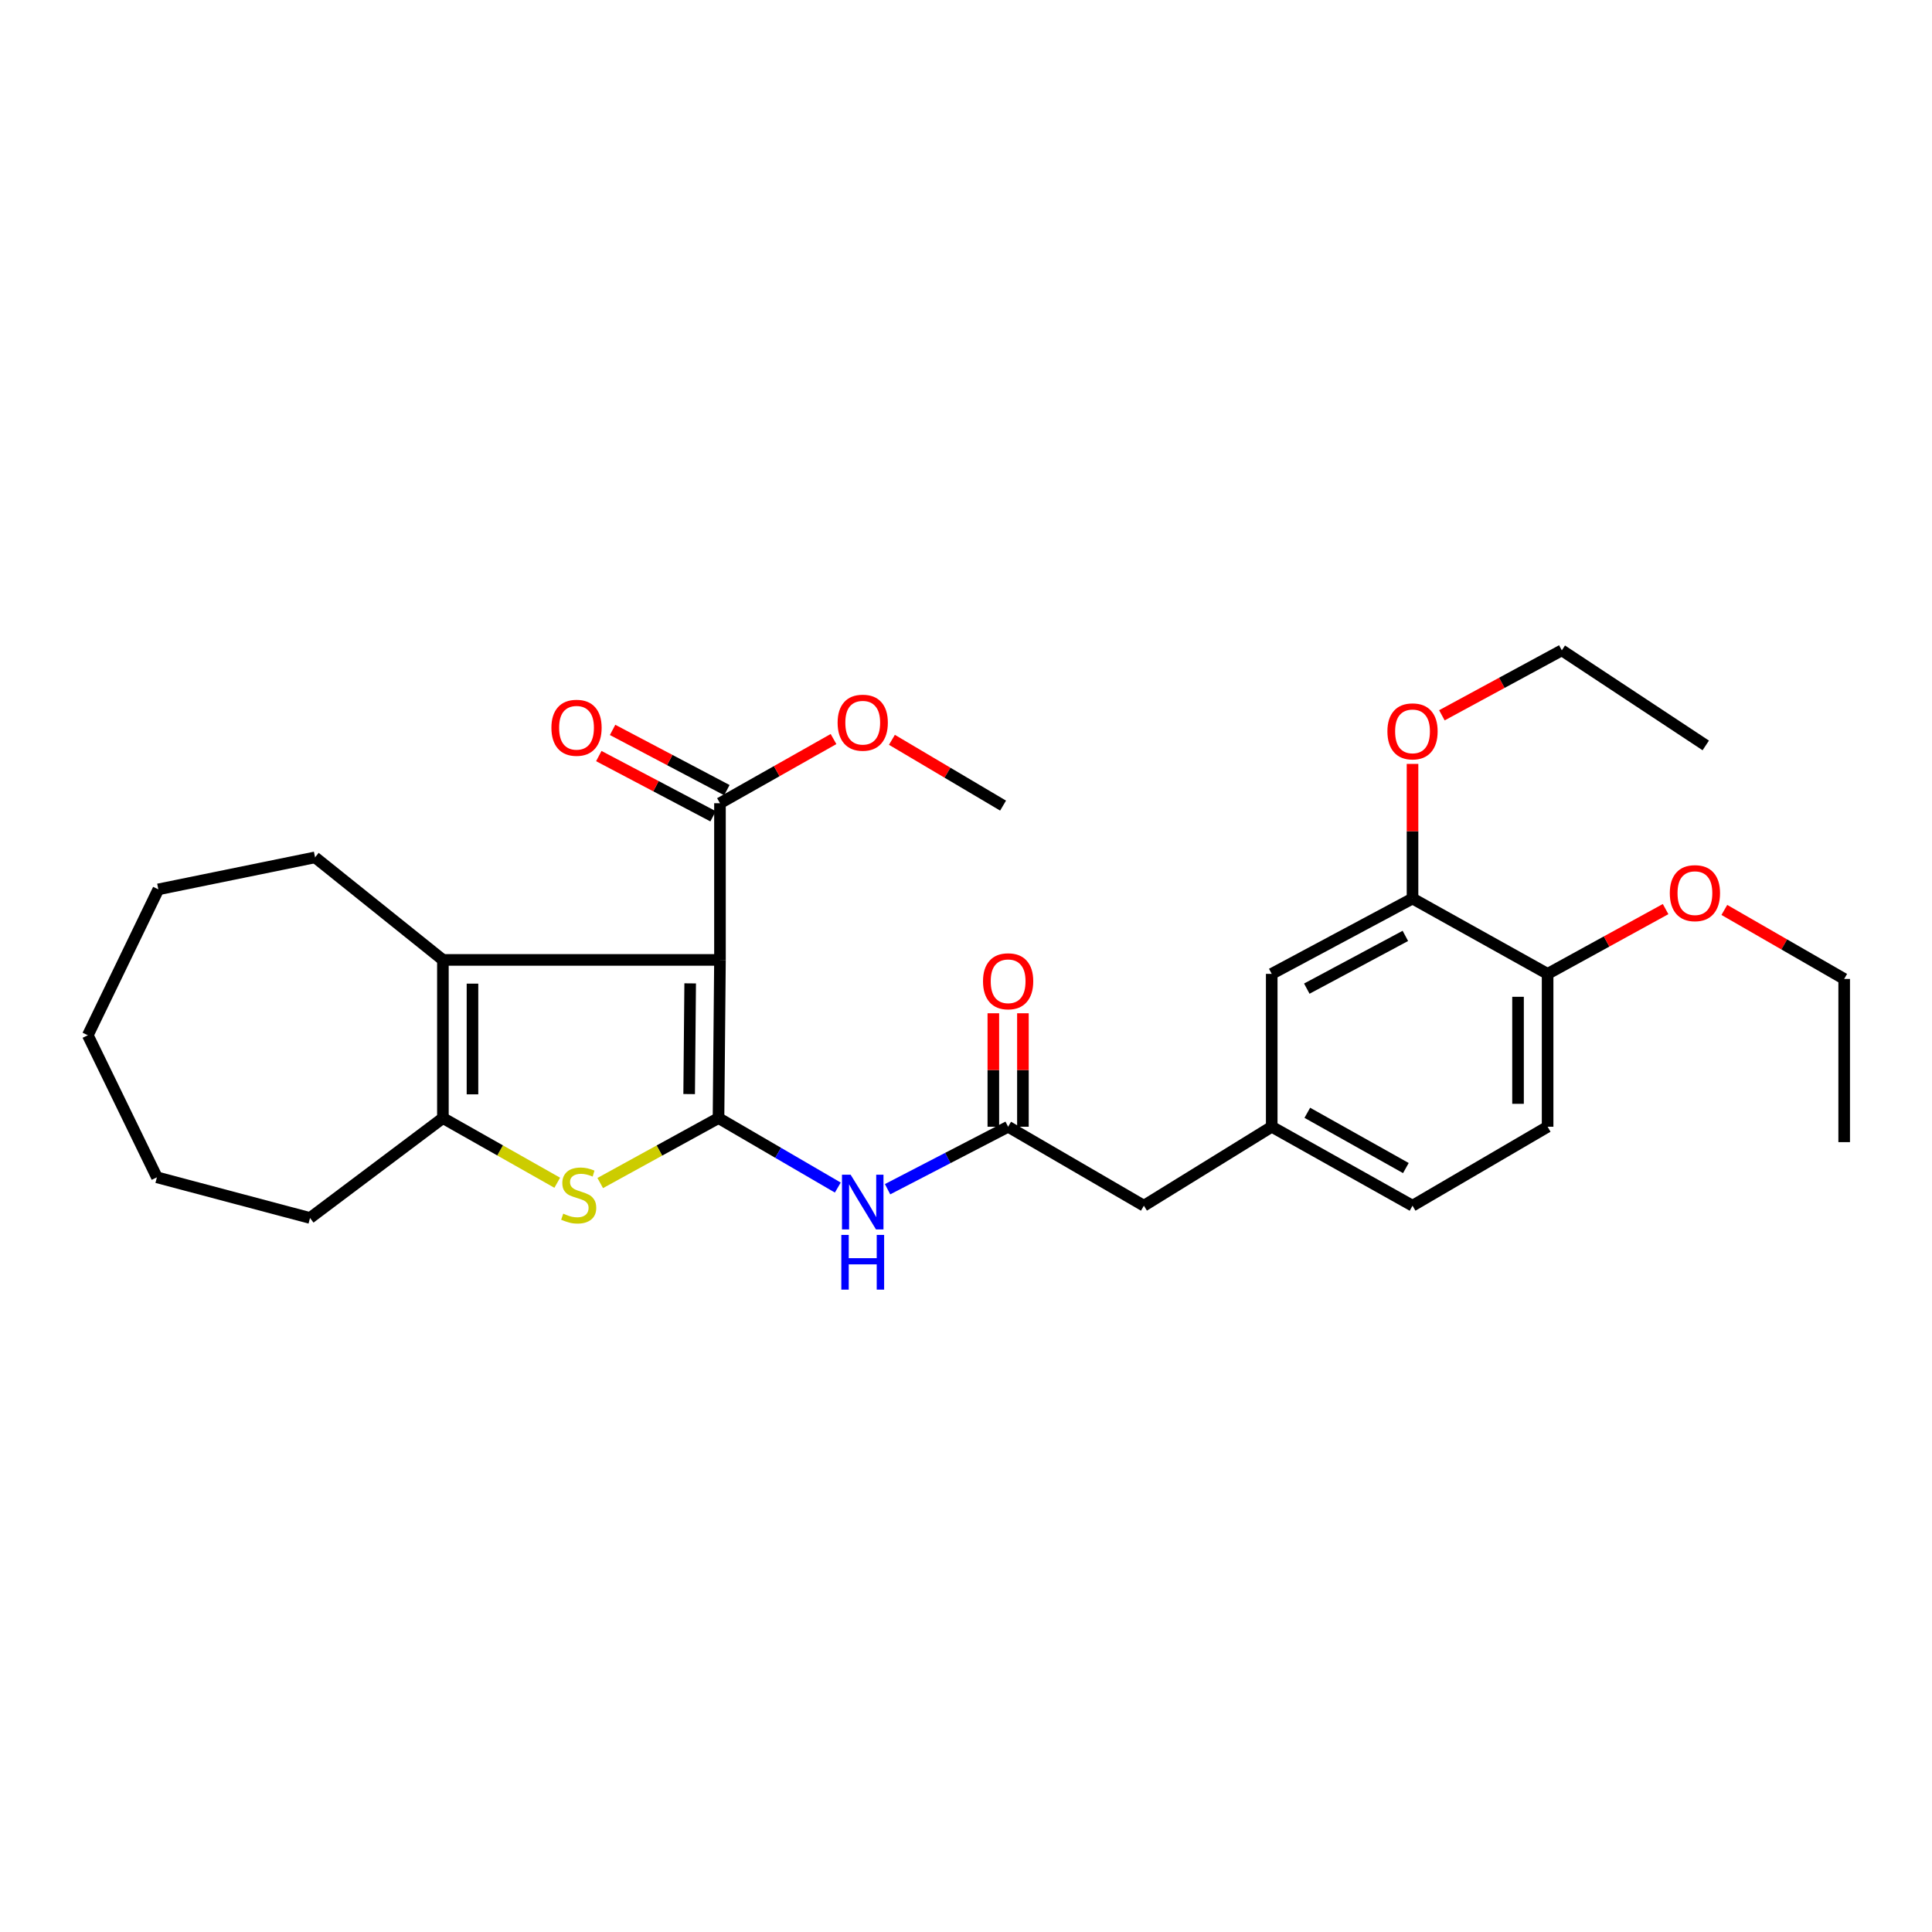 <?xml version='1.0' encoding='iso-8859-1'?>
<svg version='1.1' baseProfile='full'
              xmlns='http://www.w3.org/2000/svg'
                      xmlns:rdkit='http://www.rdkit.org/xml'
                      xmlns:xlink='http://www.w3.org/1999/xlink'
                  xml:space='preserve'
width='1000px' height='1000px' viewBox='0 0 1000 1000'>
<!-- END OF HEADER -->
<rect style='opacity:1.0;fill:#FFFFFF;stroke:none' width='1000' height='1000' x='0' y='0'> </rect>
<path class='bond-0' d='M 371.899,578.711 L 372.656,496.851' style='fill:none;fill-rule:evenodd;stroke:#000000;stroke-width:6px;stroke-linecap:butt;stroke-linejoin:miter;stroke-opacity:1' />
<path class='bond-0' d='M 356.704,566.291 L 357.234,508.989' style='fill:none;fill-rule:evenodd;stroke:#000000;stroke-width:6px;stroke-linecap:butt;stroke-linejoin:miter;stroke-opacity:1' />
<path class='bond-1' d='M 371.899,578.711 L 341.287,595.527' style='fill:none;fill-rule:evenodd;stroke:#000000;stroke-width:6px;stroke-linecap:butt;stroke-linejoin:miter;stroke-opacity:1' />
<path class='bond-1' d='M 341.287,595.527 L 310.675,612.342' style='fill:none;fill-rule:evenodd;stroke:#CCCC00;stroke-width:6px;stroke-linecap:butt;stroke-linejoin:miter;stroke-opacity:1' />
<path class='bond-4' d='M 371.899,578.711 L 402.773,596.697' style='fill:none;fill-rule:evenodd;stroke:#000000;stroke-width:6px;stroke-linecap:butt;stroke-linejoin:miter;stroke-opacity:1' />
<path class='bond-4' d='M 402.773,596.697 L 433.647,614.682' style='fill:none;fill-rule:evenodd;stroke:#0000FF;stroke-width:6px;stroke-linecap:butt;stroke-linejoin:miter;stroke-opacity:1' />
<path class='bond-2' d='M 372.656,496.851 L 229.246,496.851' style='fill:none;fill-rule:evenodd;stroke:#000000;stroke-width:6px;stroke-linecap:butt;stroke-linejoin:miter;stroke-opacity:1' />
<path class='bond-5' d='M 372.656,496.851 L 372.656,415.749' style='fill:none;fill-rule:evenodd;stroke:#000000;stroke-width:6px;stroke-linecap:butt;stroke-linejoin:miter;stroke-opacity:1' />
<path class='bond-3' d='M 288.432,612.186 L 258.839,595.449' style='fill:none;fill-rule:evenodd;stroke:#CCCC00;stroke-width:6px;stroke-linecap:butt;stroke-linejoin:miter;stroke-opacity:1' />
<path class='bond-3' d='M 258.839,595.449 L 229.246,578.711' style='fill:none;fill-rule:evenodd;stroke:#000000;stroke-width:6px;stroke-linecap:butt;stroke-linejoin:miter;stroke-opacity:1' />
<path class='bond-17' d='M 229.246,496.851 L 163.078,443.772' style='fill:none;fill-rule:evenodd;stroke:#000000;stroke-width:6px;stroke-linecap:butt;stroke-linejoin:miter;stroke-opacity:1' />
<path class='bond-29' d='M 229.246,496.851 L 229.246,578.711' style='fill:none;fill-rule:evenodd;stroke:#000000;stroke-width:6px;stroke-linecap:butt;stroke-linejoin:miter;stroke-opacity:1' />
<path class='bond-29' d='M 244.555,509.13 L 244.555,566.432' style='fill:none;fill-rule:evenodd;stroke:#000000;stroke-width:6px;stroke-linecap:butt;stroke-linejoin:miter;stroke-opacity:1' />
<path class='bond-19' d='M 229.246,578.711 L 160.467,630.421' style='fill:none;fill-rule:evenodd;stroke:#000000;stroke-width:6px;stroke-linecap:butt;stroke-linejoin:miter;stroke-opacity:1' />
<path class='bond-6' d='M 459.406,615.534 L 490.606,599.368' style='fill:none;fill-rule:evenodd;stroke:#0000FF;stroke-width:6px;stroke-linecap:butt;stroke-linejoin:miter;stroke-opacity:1' />
<path class='bond-6' d='M 490.606,599.368 L 521.807,583.202' style='fill:none;fill-rule:evenodd;stroke:#000000;stroke-width:6px;stroke-linecap:butt;stroke-linejoin:miter;stroke-opacity:1' />
<path class='bond-10' d='M 376.225,408.977 L 346.65,393.387' style='fill:none;fill-rule:evenodd;stroke:#000000;stroke-width:6px;stroke-linecap:butt;stroke-linejoin:miter;stroke-opacity:1' />
<path class='bond-10' d='M 346.65,393.387 L 317.076,377.797' style='fill:none;fill-rule:evenodd;stroke:#FF0000;stroke-width:6px;stroke-linecap:butt;stroke-linejoin:miter;stroke-opacity:1' />
<path class='bond-10' d='M 369.086,422.52 L 339.512,406.929' style='fill:none;fill-rule:evenodd;stroke:#000000;stroke-width:6px;stroke-linecap:butt;stroke-linejoin:miter;stroke-opacity:1' />
<path class='bond-10' d='M 339.512,406.929 L 309.937,391.339' style='fill:none;fill-rule:evenodd;stroke:#FF0000;stroke-width:6px;stroke-linecap:butt;stroke-linejoin:miter;stroke-opacity:1' />
<path class='bond-15' d='M 372.656,415.749 L 402.04,399.139' style='fill:none;fill-rule:evenodd;stroke:#000000;stroke-width:6px;stroke-linecap:butt;stroke-linejoin:miter;stroke-opacity:1' />
<path class='bond-15' d='M 402.04,399.139 L 431.425,382.529' style='fill:none;fill-rule:evenodd;stroke:#FF0000;stroke-width:6px;stroke-linecap:butt;stroke-linejoin:miter;stroke-opacity:1' />
<path class='bond-11' d='M 529.461,583.202 L 529.461,553.835' style='fill:none;fill-rule:evenodd;stroke:#000000;stroke-width:6px;stroke-linecap:butt;stroke-linejoin:miter;stroke-opacity:1' />
<path class='bond-11' d='M 529.461,553.835 L 529.461,524.467' style='fill:none;fill-rule:evenodd;stroke:#FF0000;stroke-width:6px;stroke-linecap:butt;stroke-linejoin:miter;stroke-opacity:1' />
<path class='bond-11' d='M 514.152,583.202 L 514.152,553.835' style='fill:none;fill-rule:evenodd;stroke:#000000;stroke-width:6px;stroke-linecap:butt;stroke-linejoin:miter;stroke-opacity:1' />
<path class='bond-11' d='M 514.152,553.835 L 514.152,524.467' style='fill:none;fill-rule:evenodd;stroke:#FF0000;stroke-width:6px;stroke-linecap:butt;stroke-linejoin:miter;stroke-opacity:1' />
<path class='bond-13' d='M 521.807,583.202 L 592.074,624.068' style='fill:none;fill-rule:evenodd;stroke:#000000;stroke-width:6px;stroke-linecap:butt;stroke-linejoin:miter;stroke-opacity:1' />
<path class='bond-7' d='M 731.121,465.077 L 658.243,504.072' style='fill:none;fill-rule:evenodd;stroke:#000000;stroke-width:6px;stroke-linecap:butt;stroke-linejoin:miter;stroke-opacity:1' />
<path class='bond-7' d='M 727.412,484.424 L 676.397,511.721' style='fill:none;fill-rule:evenodd;stroke:#000000;stroke-width:6px;stroke-linecap:butt;stroke-linejoin:miter;stroke-opacity:1' />
<path class='bond-18' d='M 731.121,465.077 L 731.121,430.237' style='fill:none;fill-rule:evenodd;stroke:#000000;stroke-width:6px;stroke-linecap:butt;stroke-linejoin:miter;stroke-opacity:1' />
<path class='bond-18' d='M 731.121,430.237 L 731.121,395.397' style='fill:none;fill-rule:evenodd;stroke:#FF0000;stroke-width:6px;stroke-linecap:butt;stroke-linejoin:miter;stroke-opacity:1' />
<path class='bond-31' d='M 731.121,465.077 L 801.04,504.072' style='fill:none;fill-rule:evenodd;stroke:#000000;stroke-width:6px;stroke-linecap:butt;stroke-linejoin:miter;stroke-opacity:1' />
<path class='bond-8' d='M 801.04,504.072 L 801.04,583.202' style='fill:none;fill-rule:evenodd;stroke:#000000;stroke-width:6px;stroke-linecap:butt;stroke-linejoin:miter;stroke-opacity:1' />
<path class='bond-8' d='M 785.731,515.942 L 785.731,571.332' style='fill:none;fill-rule:evenodd;stroke:#000000;stroke-width:6px;stroke-linecap:butt;stroke-linejoin:miter;stroke-opacity:1' />
<path class='bond-20' d='M 801.04,504.072 L 831.576,487.307' style='fill:none;fill-rule:evenodd;stroke:#000000;stroke-width:6px;stroke-linecap:butt;stroke-linejoin:miter;stroke-opacity:1' />
<path class='bond-20' d='M 831.576,487.307 L 862.112,470.542' style='fill:none;fill-rule:evenodd;stroke:#FF0000;stroke-width:6px;stroke-linecap:butt;stroke-linejoin:miter;stroke-opacity:1' />
<path class='bond-9' d='M 658.243,504.072 L 658.243,583.202' style='fill:none;fill-rule:evenodd;stroke:#000000;stroke-width:6px;stroke-linecap:butt;stroke-linejoin:miter;stroke-opacity:1' />
<path class='bond-12' d='M 658.243,583.202 L 592.074,624.068' style='fill:none;fill-rule:evenodd;stroke:#000000;stroke-width:6px;stroke-linecap:butt;stroke-linejoin:miter;stroke-opacity:1' />
<path class='bond-16' d='M 658.243,583.202 L 731.121,624.068' style='fill:none;fill-rule:evenodd;stroke:#000000;stroke-width:6px;stroke-linecap:butt;stroke-linejoin:miter;stroke-opacity:1' />
<path class='bond-16' d='M 676.662,575.979 L 727.677,604.585' style='fill:none;fill-rule:evenodd;stroke:#000000;stroke-width:6px;stroke-linecap:butt;stroke-linejoin:miter;stroke-opacity:1' />
<path class='bond-14' d='M 801.04,583.202 L 731.121,624.068' style='fill:none;fill-rule:evenodd;stroke:#000000;stroke-width:6px;stroke-linecap:butt;stroke-linejoin:miter;stroke-opacity:1' />
<path class='bond-23' d='M 461.657,382.926 L 490.422,399.954' style='fill:none;fill-rule:evenodd;stroke:#FF0000;stroke-width:6px;stroke-linecap:butt;stroke-linejoin:miter;stroke-opacity:1' />
<path class='bond-23' d='M 490.422,399.954 L 519.187,416.982' style='fill:none;fill-rule:evenodd;stroke:#000000;stroke-width:6px;stroke-linecap:butt;stroke-linejoin:miter;stroke-opacity:1' />
<path class='bond-24' d='M 163.078,443.772 L 81.958,460.331' style='fill:none;fill-rule:evenodd;stroke:#000000;stroke-width:6px;stroke-linecap:butt;stroke-linejoin:miter;stroke-opacity:1' />
<path class='bond-21' d='M 746.318,370.239 L 777.358,353.425' style='fill:none;fill-rule:evenodd;stroke:#FF0000;stroke-width:6px;stroke-linecap:butt;stroke-linejoin:miter;stroke-opacity:1' />
<path class='bond-21' d='M 777.358,353.425 L 808.397,336.61' style='fill:none;fill-rule:evenodd;stroke:#000000;stroke-width:6px;stroke-linecap:butt;stroke-linejoin:miter;stroke-opacity:1' />
<path class='bond-25' d='M 160.467,630.421 L 81.218,609.372' style='fill:none;fill-rule:evenodd;stroke:#000000;stroke-width:6px;stroke-linecap:butt;stroke-linejoin:miter;stroke-opacity:1' />
<path class='bond-22' d='M 892.516,470.98 L 923.531,488.84' style='fill:none;fill-rule:evenodd;stroke:#FF0000;stroke-width:6px;stroke-linecap:butt;stroke-linejoin:miter;stroke-opacity:1' />
<path class='bond-22' d='M 923.531,488.84 L 954.545,506.7' style='fill:none;fill-rule:evenodd;stroke:#000000;stroke-width:6px;stroke-linecap:butt;stroke-linejoin:miter;stroke-opacity:1' />
<path class='bond-26' d='M 808.397,336.61 L 882.9,385.828' style='fill:none;fill-rule:evenodd;stroke:#000000;stroke-width:6px;stroke-linecap:butt;stroke-linejoin:miter;stroke-opacity:1' />
<path class='bond-27' d='M 954.545,506.7 L 954.545,591.171' style='fill:none;fill-rule:evenodd;stroke:#000000;stroke-width:6px;stroke-linecap:butt;stroke-linejoin:miter;stroke-opacity:1' />
<path class='bond-30' d='M 81.958,460.331 L 45.455,535.847' style='fill:none;fill-rule:evenodd;stroke:#000000;stroke-width:6px;stroke-linecap:butt;stroke-linejoin:miter;stroke-opacity:1' />
<path class='bond-28' d='M 81.218,609.372 L 45.455,535.847' style='fill:none;fill-rule:evenodd;stroke:#000000;stroke-width:6px;stroke-linecap:butt;stroke-linejoin:miter;stroke-opacity:1' />
<path  class='atom-2' d='M 291.531 628.183
Q 291.851 628.303, 293.171 628.863
Q 294.491 629.423, 295.931 629.783
Q 297.411 630.103, 298.851 630.103
Q 301.531 630.103, 303.091 628.823
Q 304.651 627.503, 304.651 625.223
Q 304.651 623.663, 303.851 622.703
Q 303.091 621.743, 301.891 621.223
Q 300.691 620.703, 298.691 620.103
Q 296.171 619.343, 294.651 618.623
Q 293.171 617.903, 292.091 616.383
Q 291.051 614.863, 291.051 612.303
Q 291.051 608.743, 293.451 606.543
Q 295.891 604.343, 300.691 604.343
Q 303.971 604.343, 307.691 605.903
L 306.771 608.983
Q 303.371 607.583, 300.811 607.583
Q 298.051 607.583, 296.531 608.743
Q 295.011 609.863, 295.051 611.823
Q 295.051 613.343, 295.811 614.263
Q 296.611 615.183, 297.731 615.703
Q 298.891 616.223, 300.811 616.823
Q 303.371 617.623, 304.891 618.423
Q 306.411 619.223, 307.491 620.863
Q 308.611 622.463, 308.611 625.223
Q 308.611 629.143, 305.971 631.263
Q 303.371 633.343, 299.011 633.343
Q 296.491 633.343, 294.571 632.783
Q 292.691 632.263, 290.451 631.343
L 291.531 628.183
' fill='#CCCC00'/>
<path  class='atom-5' d='M 440.287 608.037
L 449.567 623.037
Q 450.487 624.517, 451.967 627.197
Q 453.447 629.877, 453.527 630.037
L 453.527 608.037
L 457.287 608.037
L 457.287 636.357
L 453.407 636.357
L 443.447 619.957
Q 442.287 618.037, 441.047 615.837
Q 439.847 613.637, 439.487 612.957
L 439.487 636.357
L 435.807 636.357
L 435.807 608.037
L 440.287 608.037
' fill='#0000FF'/>
<path  class='atom-5' d='M 435.467 639.189
L 439.307 639.189
L 439.307 651.229
L 453.787 651.229
L 453.787 639.189
L 457.627 639.189
L 457.627 667.509
L 453.787 667.509
L 453.787 654.429
L 439.307 654.429
L 439.307 667.509
L 435.467 667.509
L 435.467 639.189
' fill='#0000FF'/>
<path  class='atom-11' d='M 285.408 376.689
Q 285.408 369.889, 288.768 366.089
Q 292.128 362.289, 298.408 362.289
Q 304.688 362.289, 308.048 366.089
Q 311.408 369.889, 311.408 376.689
Q 311.408 383.569, 308.008 387.489
Q 304.608 391.369, 298.408 391.369
Q 292.168 391.369, 288.768 387.489
Q 285.408 383.609, 285.408 376.689
M 298.408 388.169
Q 302.728 388.169, 305.048 385.289
Q 307.408 382.369, 307.408 376.689
Q 307.408 371.129, 305.048 368.329
Q 302.728 365.489, 298.408 365.489
Q 294.088 365.489, 291.728 368.289
Q 289.408 371.089, 289.408 376.689
Q 289.408 382.409, 291.728 385.289
Q 294.088 388.169, 298.408 388.169
' fill='#FF0000'/>
<path  class='atom-12' d='M 508.807 507.903
Q 508.807 501.103, 512.167 497.303
Q 515.527 493.503, 521.807 493.503
Q 528.087 493.503, 531.447 497.303
Q 534.807 501.103, 534.807 507.903
Q 534.807 514.783, 531.407 518.703
Q 528.007 522.583, 521.807 522.583
Q 515.567 522.583, 512.167 518.703
Q 508.807 514.823, 508.807 507.903
M 521.807 519.383
Q 526.127 519.383, 528.447 516.503
Q 530.807 513.583, 530.807 507.903
Q 530.807 502.343, 528.447 499.543
Q 526.127 496.703, 521.807 496.703
Q 517.487 496.703, 515.127 499.503
Q 512.807 502.303, 512.807 507.903
Q 512.807 513.623, 515.127 516.503
Q 517.487 519.383, 521.807 519.383
' fill='#FF0000'/>
<path  class='atom-16' d='M 433.547 374.061
Q 433.547 367.261, 436.907 363.461
Q 440.267 359.661, 446.547 359.661
Q 452.827 359.661, 456.187 363.461
Q 459.547 367.261, 459.547 374.061
Q 459.547 380.941, 456.147 384.861
Q 452.747 388.741, 446.547 388.741
Q 440.307 388.741, 436.907 384.861
Q 433.547 380.981, 433.547 374.061
M 446.547 385.541
Q 450.867 385.541, 453.187 382.661
Q 455.547 379.741, 455.547 374.061
Q 455.547 368.501, 453.187 365.701
Q 450.867 362.861, 446.547 362.861
Q 442.227 362.861, 439.867 365.661
Q 437.547 368.461, 437.547 374.061
Q 437.547 379.781, 439.867 382.661
Q 442.227 385.541, 446.547 385.541
' fill='#FF0000'/>
<path  class='atom-19' d='M 718.121 378.551
Q 718.121 371.751, 721.481 367.951
Q 724.841 364.151, 731.121 364.151
Q 737.401 364.151, 740.761 367.951
Q 744.121 371.751, 744.121 378.551
Q 744.121 385.431, 740.721 389.351
Q 737.321 393.231, 731.121 393.231
Q 724.881 393.231, 721.481 389.351
Q 718.121 385.471, 718.121 378.551
M 731.121 390.031
Q 735.441 390.031, 737.761 387.151
Q 740.121 384.231, 740.121 378.551
Q 740.121 372.991, 737.761 370.191
Q 735.441 367.351, 731.121 367.351
Q 726.801 367.351, 724.441 370.151
Q 722.121 372.951, 722.121 378.551
Q 722.121 384.271, 724.441 387.151
Q 726.801 390.031, 731.121 390.031
' fill='#FF0000'/>
<path  class='atom-21' d='M 864.287 462.291
Q 864.287 455.491, 867.647 451.691
Q 871.007 447.891, 877.287 447.891
Q 883.567 447.891, 886.927 451.691
Q 890.287 455.491, 890.287 462.291
Q 890.287 469.171, 886.887 473.091
Q 883.487 476.971, 877.287 476.971
Q 871.047 476.971, 867.647 473.091
Q 864.287 469.211, 864.287 462.291
M 877.287 473.771
Q 881.607 473.771, 883.927 470.891
Q 886.287 467.971, 886.287 462.291
Q 886.287 456.731, 883.927 453.931
Q 881.607 451.091, 877.287 451.091
Q 872.967 451.091, 870.607 453.891
Q 868.287 456.691, 868.287 462.291
Q 868.287 468.011, 870.607 470.891
Q 872.967 473.771, 877.287 473.771
' fill='#FF0000'/>
</svg>
